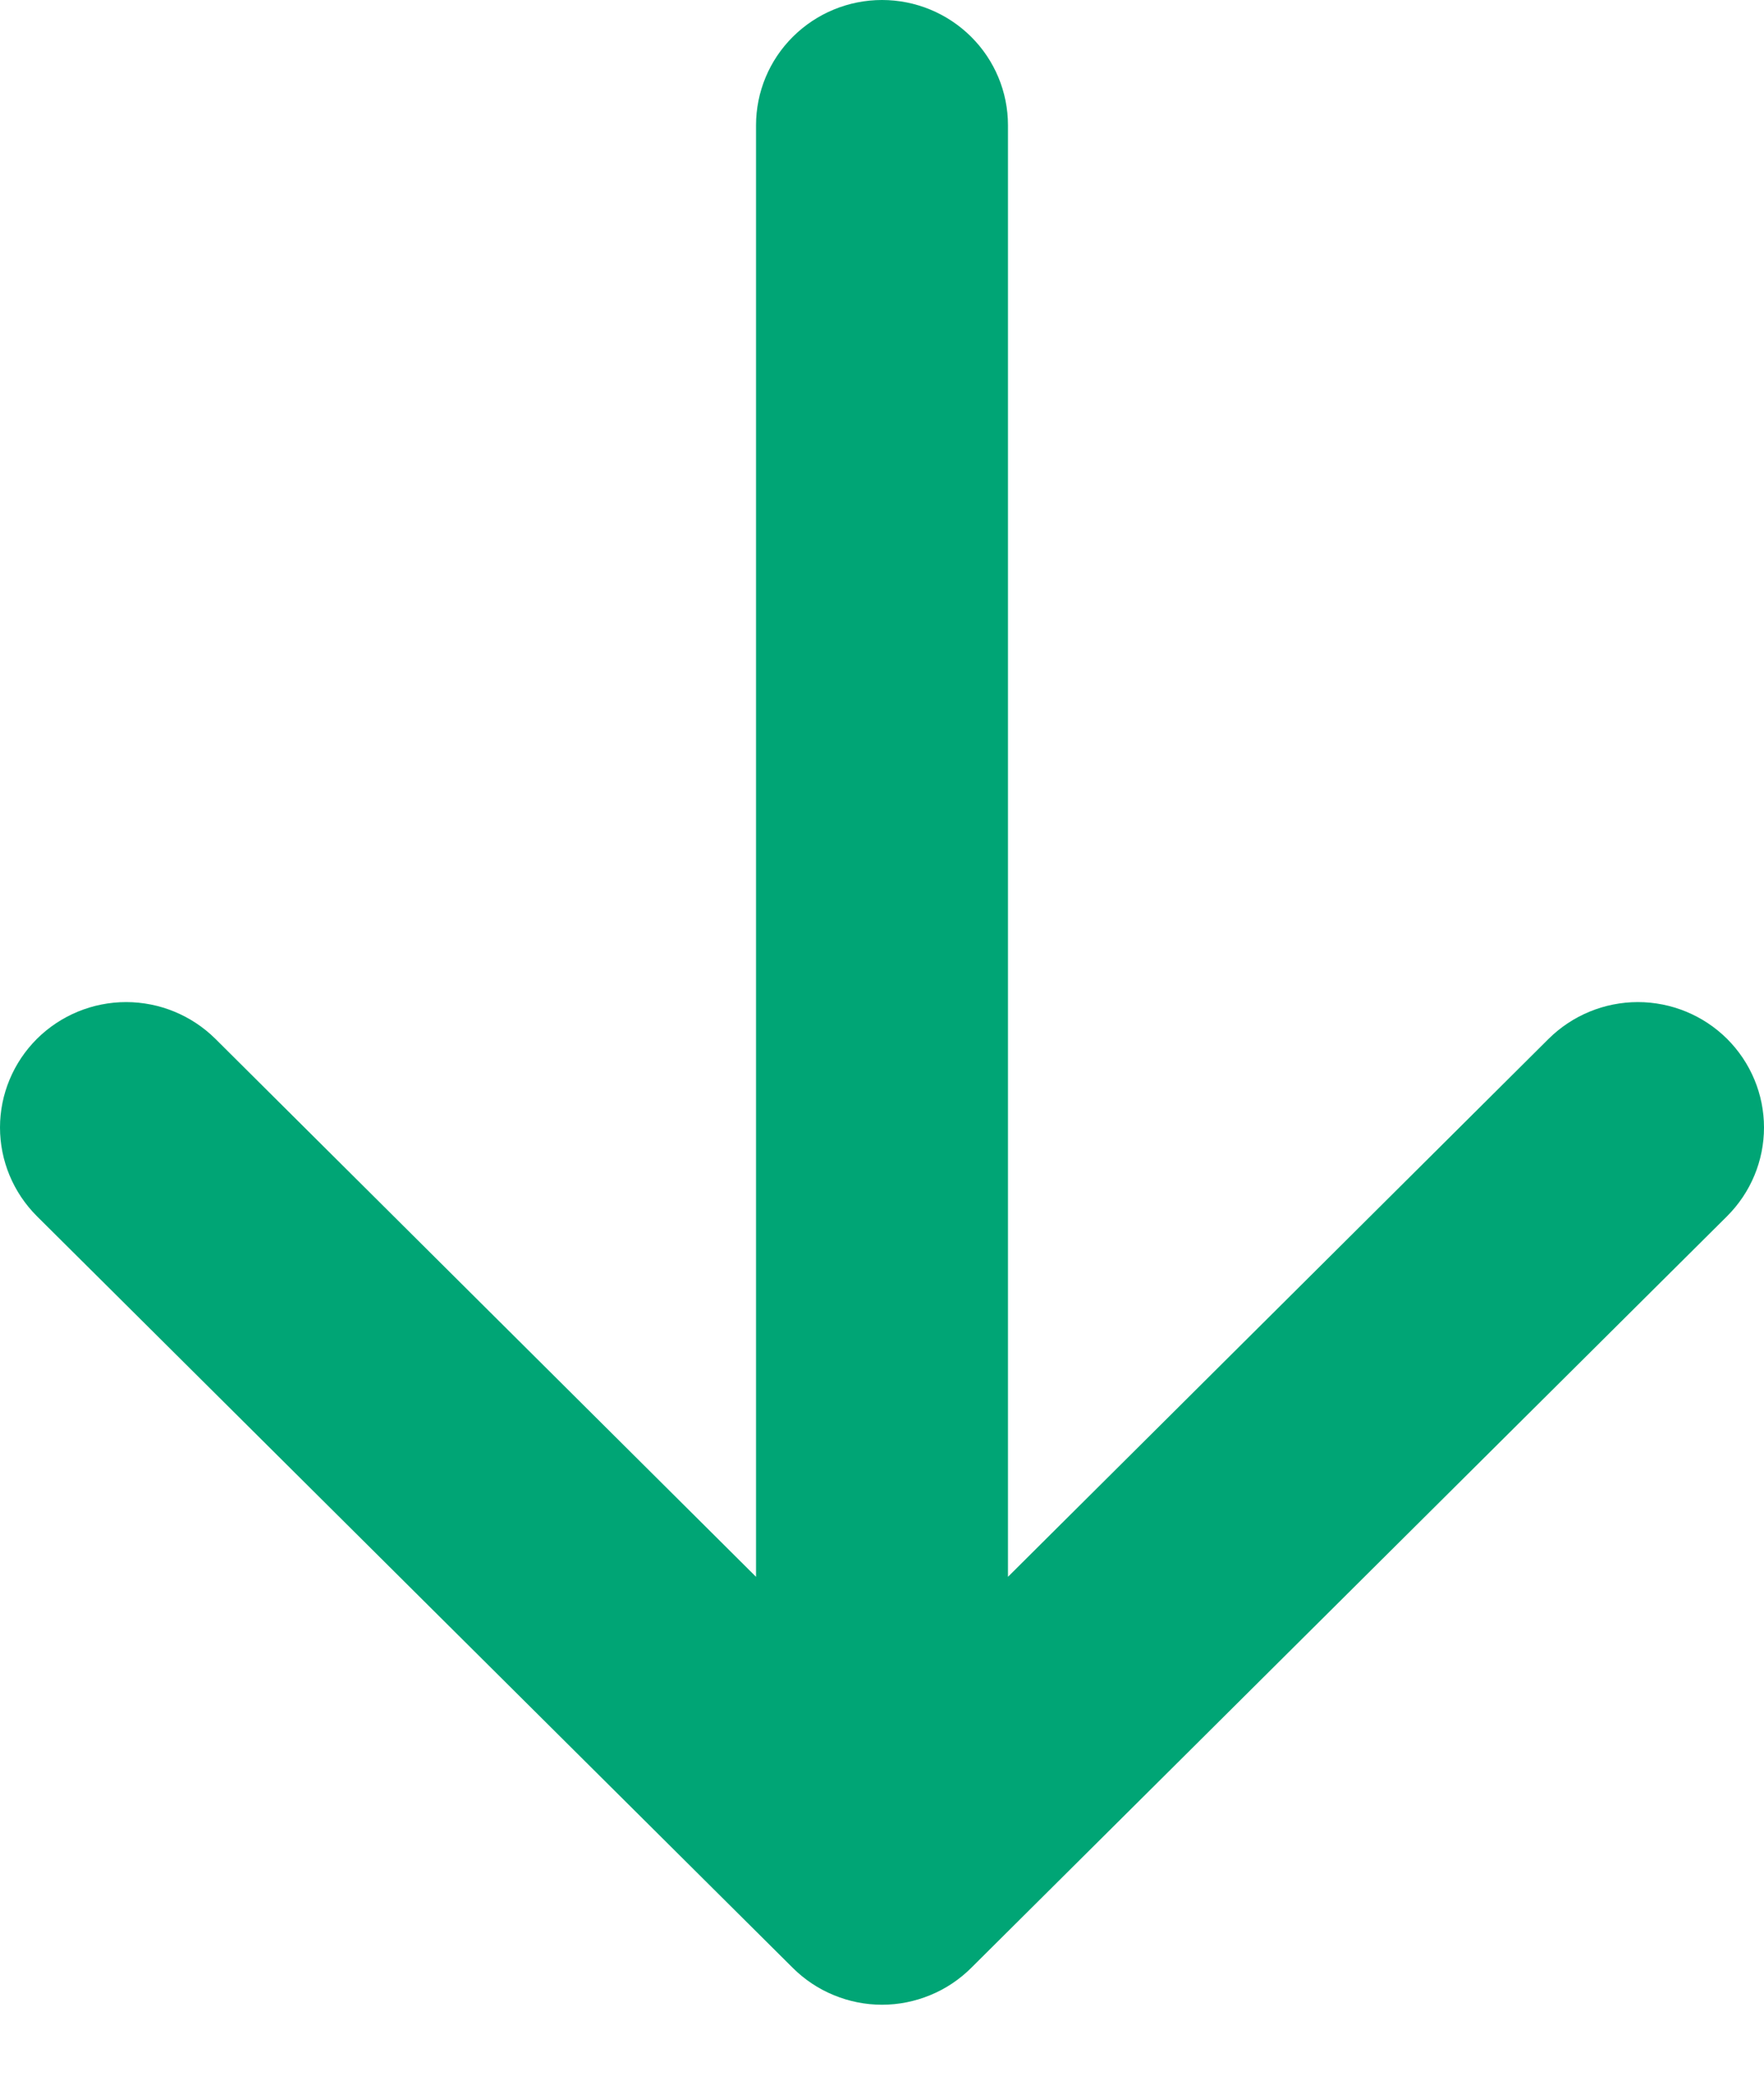 <svg width="22" height="26" viewBox="0 0 22 26" fill="none" xmlns="http://www.w3.org/2000/svg">
<path d="M12.111 0.458C12.406 0.751 12.571 1.148 12.571 1.562L12.571 10.614L12.571 19.666L19.314 12.956C19.61 12.663 20.01 12.498 20.427 12.498C20.844 12.498 21.244 12.663 21.539 12.956C21.834 13.25 22 13.648 22 14.062C22 14.477 21.834 14.875 21.539 15.169L12.112 24.544C11.966 24.689 11.793 24.805 11.602 24.883C11.411 24.962 11.207 25.003 11 25.003C10.793 25.003 10.589 24.962 10.398 24.883C10.207 24.805 10.034 24.689 9.888 24.544L0.461 15.169C0.166 14.875 1.76258e-08 14.477 1.71206e-08 14.062C1.66154e-08 13.648 0.166 13.25 0.461 12.956C0.756 12.663 1.156 12.498 1.573 12.498C1.99 12.498 2.39 12.663 2.686 12.956L9.429 19.666L9.429 1.562C9.429 1.148 9.594 0.751 9.889 0.458C10.184 0.165 10.583 -4.48397e-05 11 -4.48397e-05C11.417 -4.48397e-05 11.816 0.165 12.111 0.458Z" fill="#00A575"/>
</svg>
